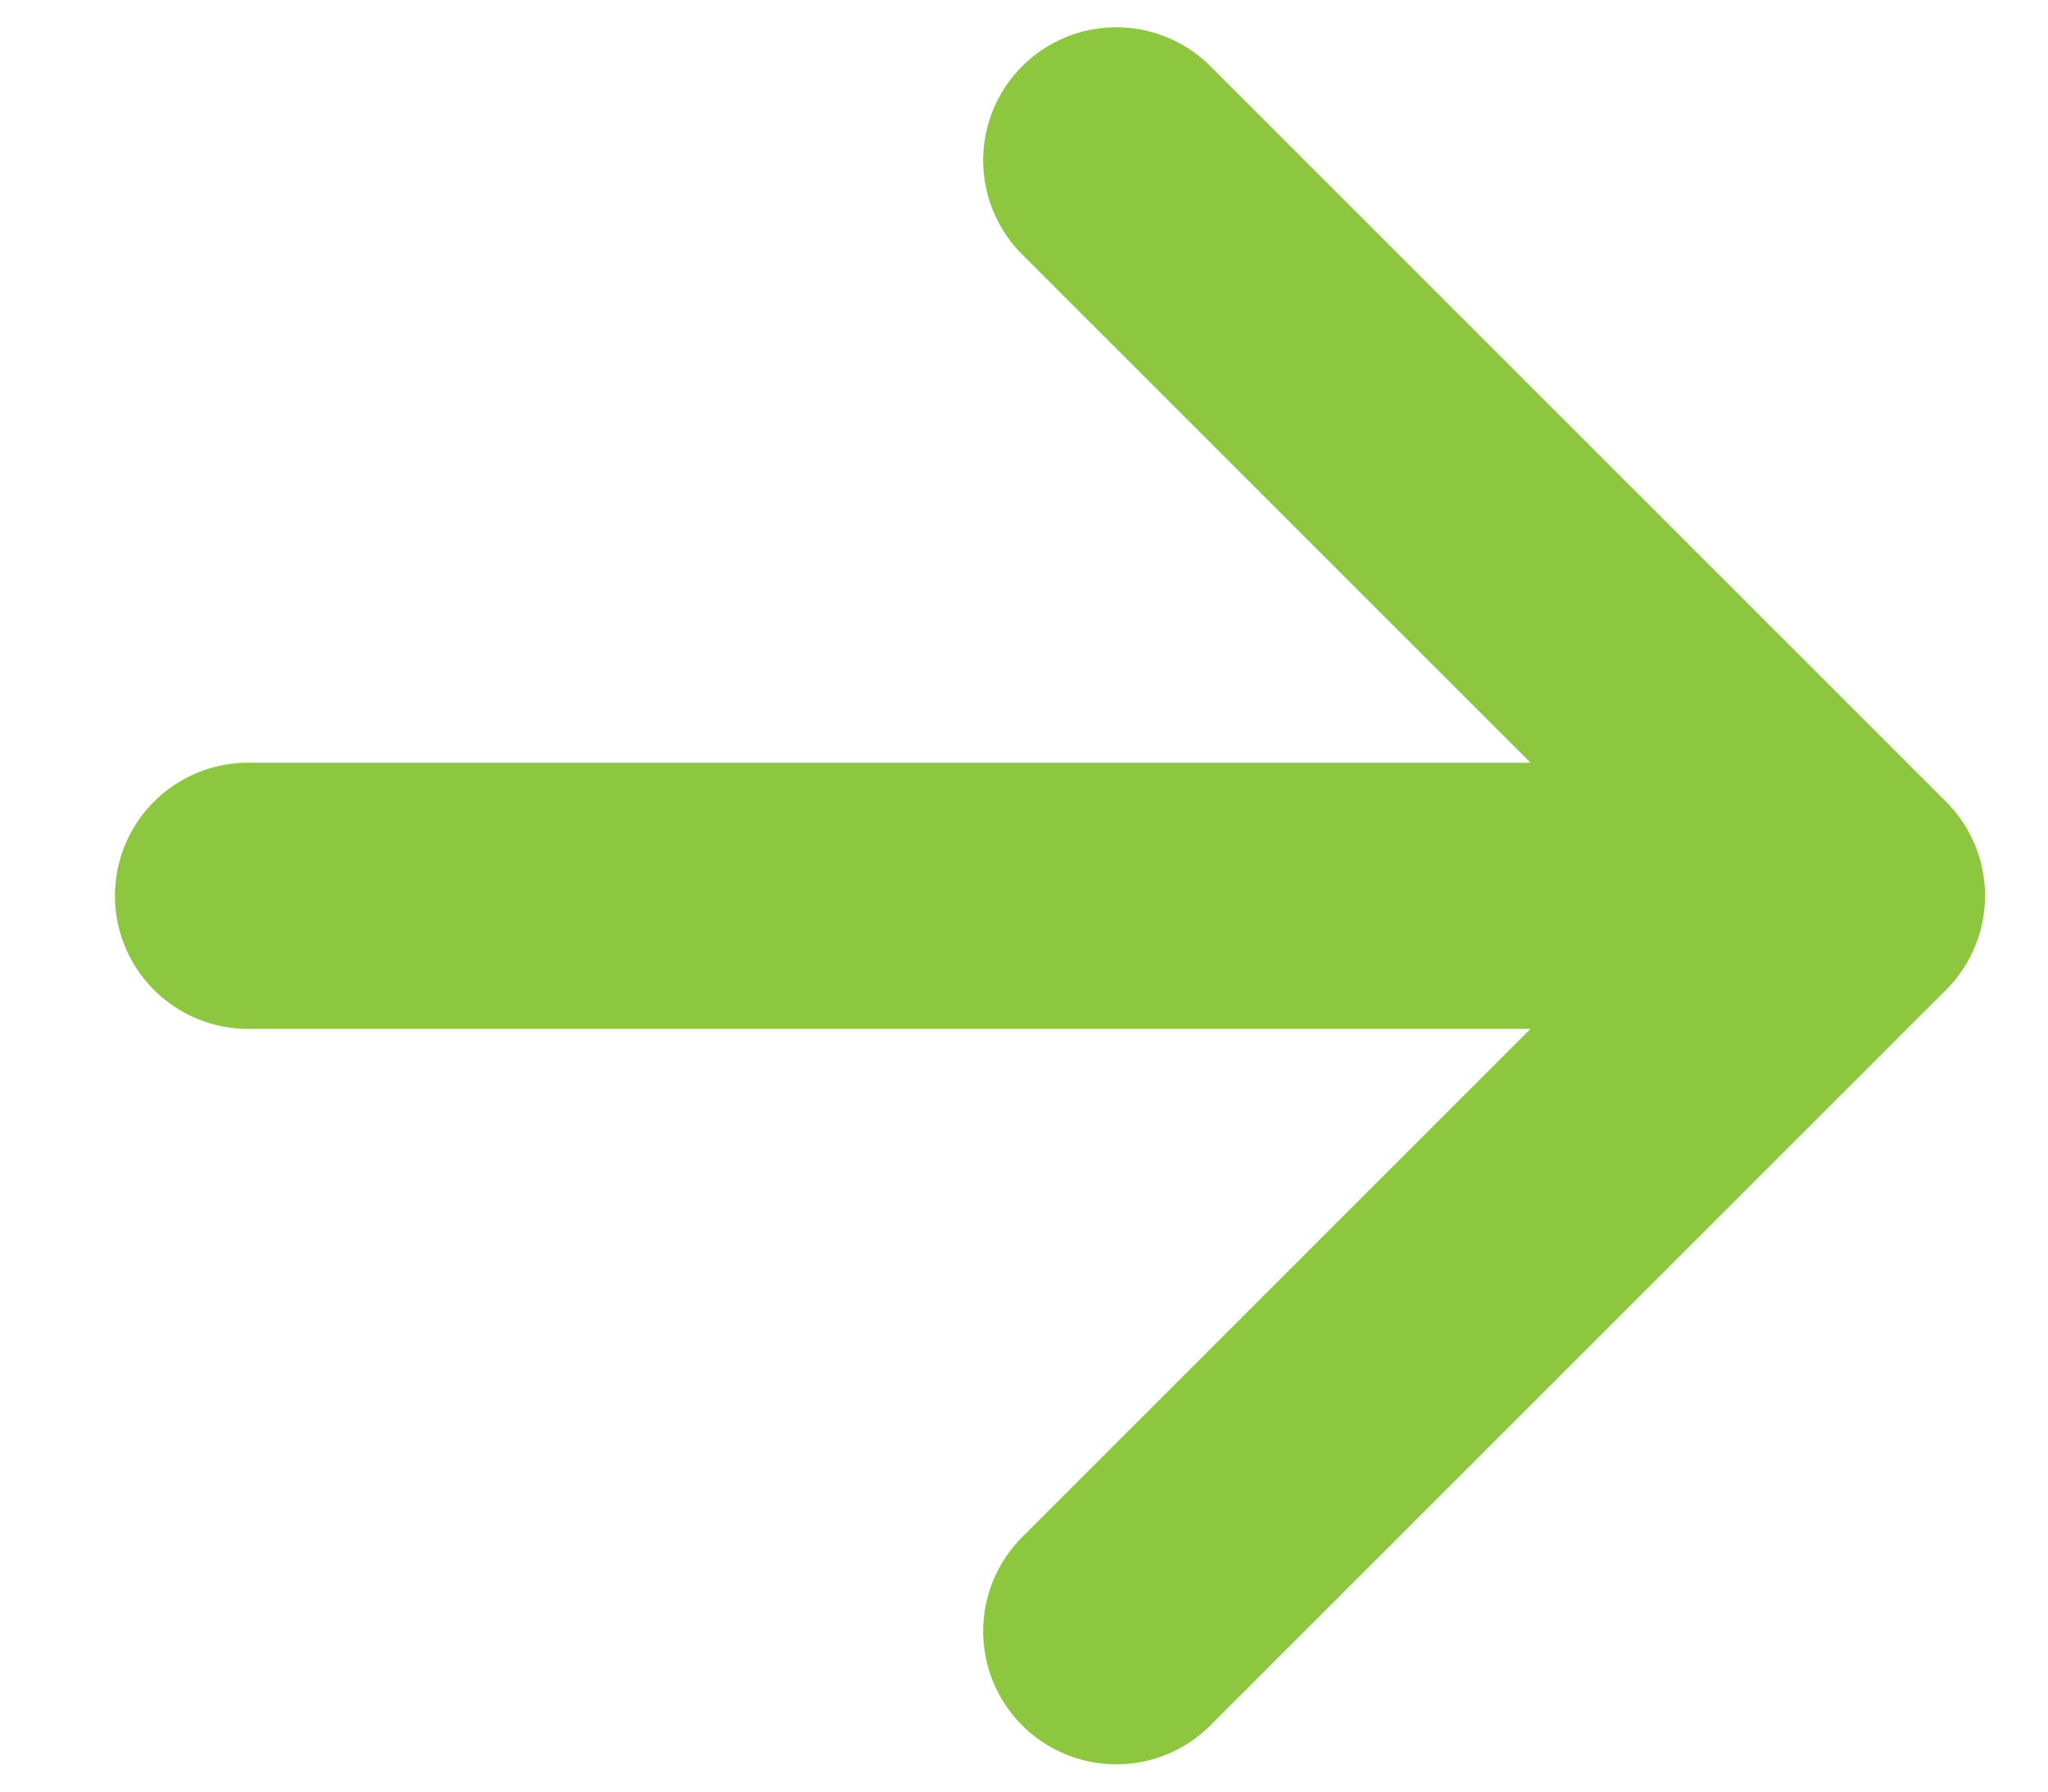 <svg width="16" height="14" viewBox="0 0 16 14" fill="none" xmlns="http://www.w3.org/2000/svg">
<path d="M1.938 7H14.468M14.468 7L8.721 1.253M14.468 7L8.721 12.747" stroke="#8DC63F" stroke-width="2.08" stroke-linecap="round" stroke-linejoin="round"/>
</svg>

